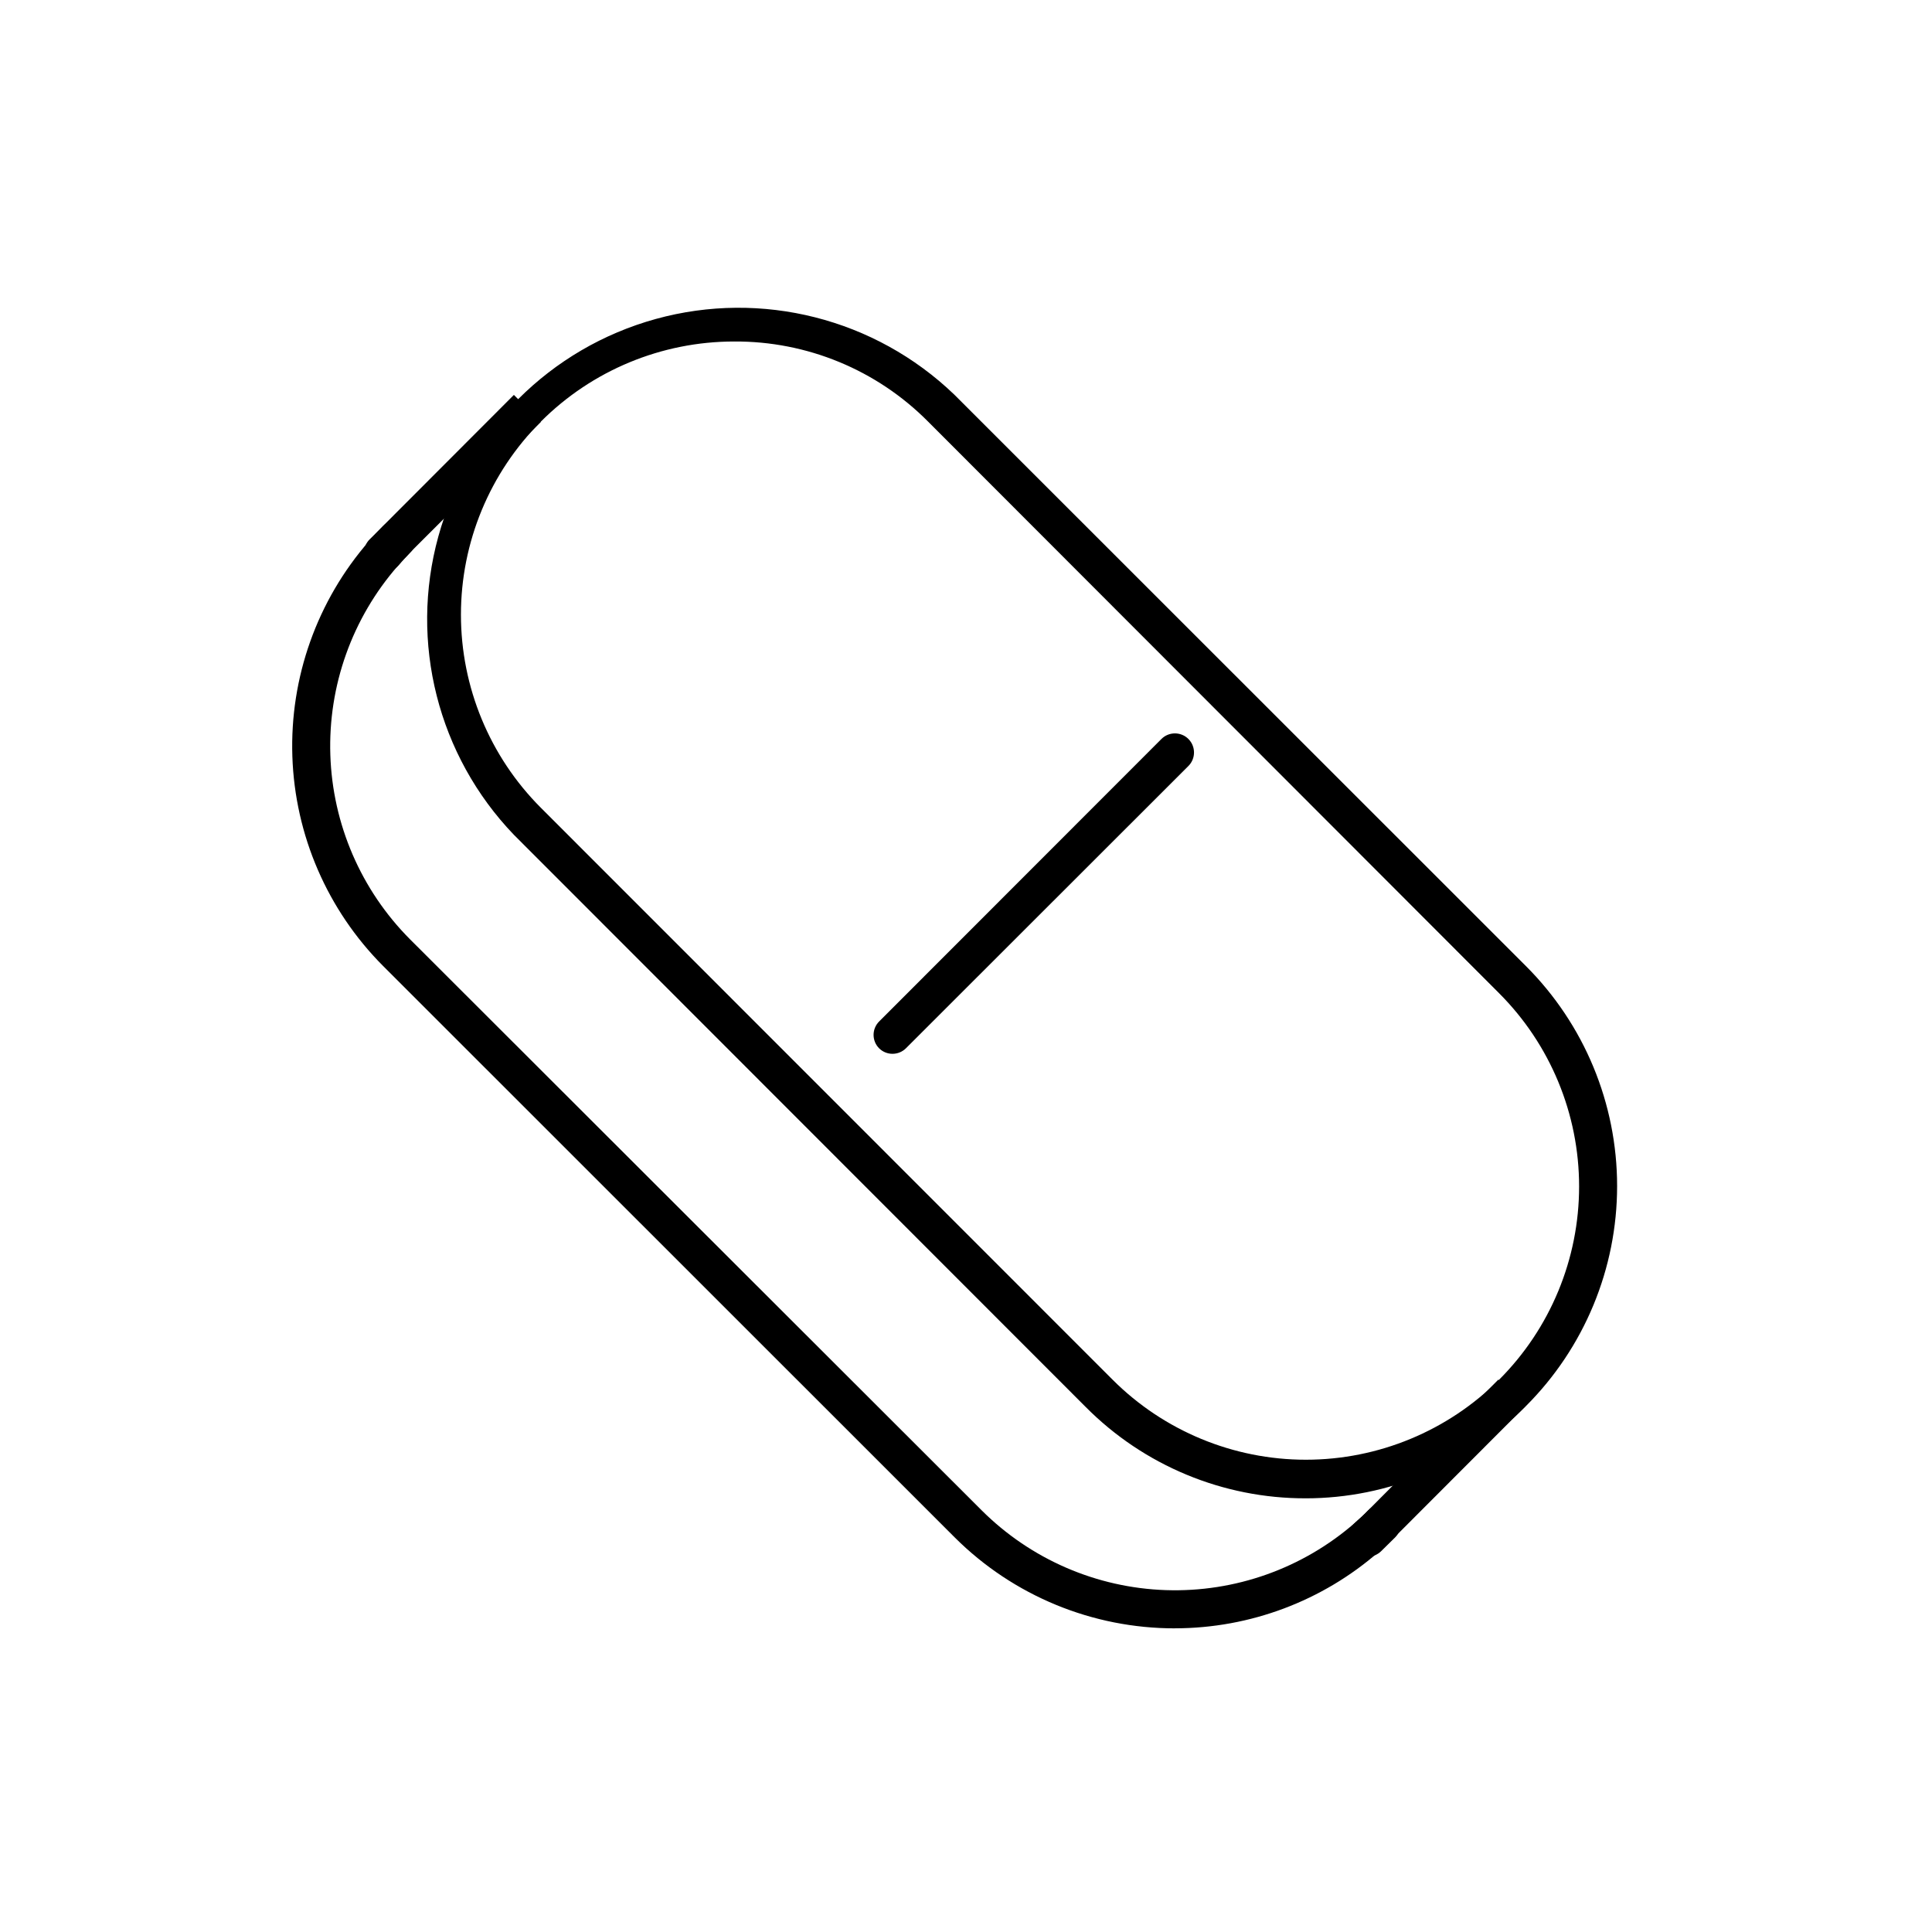 <?xml version="1.0" encoding="UTF-8"?>
<!-- Uploaded to: SVG Find, www.svgrepo.com, Generator: SVG Find Mixer Tools -->
<svg fill="#000000" width="800px" height="800px" version="1.1" viewBox="144 144 512 512" xmlns="http://www.w3.org/2000/svg">
 <g>
  <path d="m490.03 541.07c-21.879 0.047-42.867-8.66-58.289-24.184l-151.55-151.65c-20.141-20.977-27.75-51.012-20.031-79.051 7.715-28.039 29.625-49.945 57.664-57.664 28.039-7.719 58.07-0.105 79.051 20.035l151.5 151.45c15.477 15.457 24.176 36.438 24.176 58.316 0 21.875-8.699 42.855-24.176 58.312-15.395 15.625-36.41 24.426-58.344 24.438zm-151.49-306.57c-19.199 0.004-37.613 7.633-51.188 21.211-13.574 13.574-21.199 31.988-21.199 51.188 0 19.195 7.625 37.609 21.199 51.188l151.5 151.55c13.582 13.574 32.004 21.203 51.211 21.203 19.207 0 37.625-7.629 51.211-21.203 13.578-13.586 21.203-32.008 21.203-51.215 0-19.207-7.625-37.625-21.203-51.211l-151.34-151.5c-13.582-13.688-32.105-21.332-51.387-21.211z"/>
  <path d="m506.45 556.53c-1.32-0.004-2.59-0.531-3.527-1.461-1.043-0.992-1.613-2.387-1.562-3.828 0.031-1.41 0.652-2.746 1.715-3.68 1.211-1.059 2.367-2.117 3.477-3.273 0.945-0.953 2.234-1.488 3.578-1.488s2.629 0.535 3.574 1.488c0.945 0.953 1.469 2.238 1.461 3.578 0.008 1.34-0.516 2.625-1.461 3.578l-3.68 3.629 0.004-0.004c-0.953 0.945-2.238 1.469-3.578 1.461z"/>
  <path d="m245.58 295.66c-1.348-0.008-2.637-0.551-3.578-1.512-0.984-0.949-1.543-2.258-1.543-3.629 0-1.367 0.559-2.676 1.543-3.625l3.68-3.629c1.965-1.953 5.137-1.953 7.102 0 1.953 1.965 1.953 5.141 0 7.106-1.109 1.16-2.215 2.316-3.223 3.527v-0.004c-0.953 1.043-2.269 1.676-3.68 1.766z"/>
  <path d="m455.42 575.53c-21.887 0.031-42.891-8.629-58.391-24.082l-151.5-151.45c-14.766-14.809-23.359-34.668-24.051-55.566-0.691-20.898 6.57-41.285 20.32-57.035 1.16-1.359 2.418-2.719 3.727-4.031l34.66-34.711 7.152 7.152-34.711 34.66c-1.109 1.16-2.215 2.316-3.223 3.527h0.004c-12.078 13.832-18.465 31.73-17.863 50.086 0.598 18.352 8.133 35.797 21.086 48.812l151.55 151.39c13 12.953 30.426 20.5 48.77 21.117s36.238-5.742 50.078-17.793c1.258-1.109 2.418-2.168 3.527-3.324l34.512-34.66 7.106 7.106-34.66 34.711c-1.309 1.309-2.672 2.57-4.082 3.777h-0.004c-14.957 13.07-34.145 20.281-54.008 20.305z"/>
  <path d="m380.5 423.27c-1.32-0.004-2.586-0.527-3.527-1.461-1.953-1.965-1.953-5.137 0-7.102l74.816-74.867c1.977-1.977 5.18-1.977 7.156 0 1.973 1.977 1.973 5.18 0 7.152l-74.867 74.816c-0.949 0.945-2.238 1.469-3.578 1.461z"/>
 </g>
</svg>